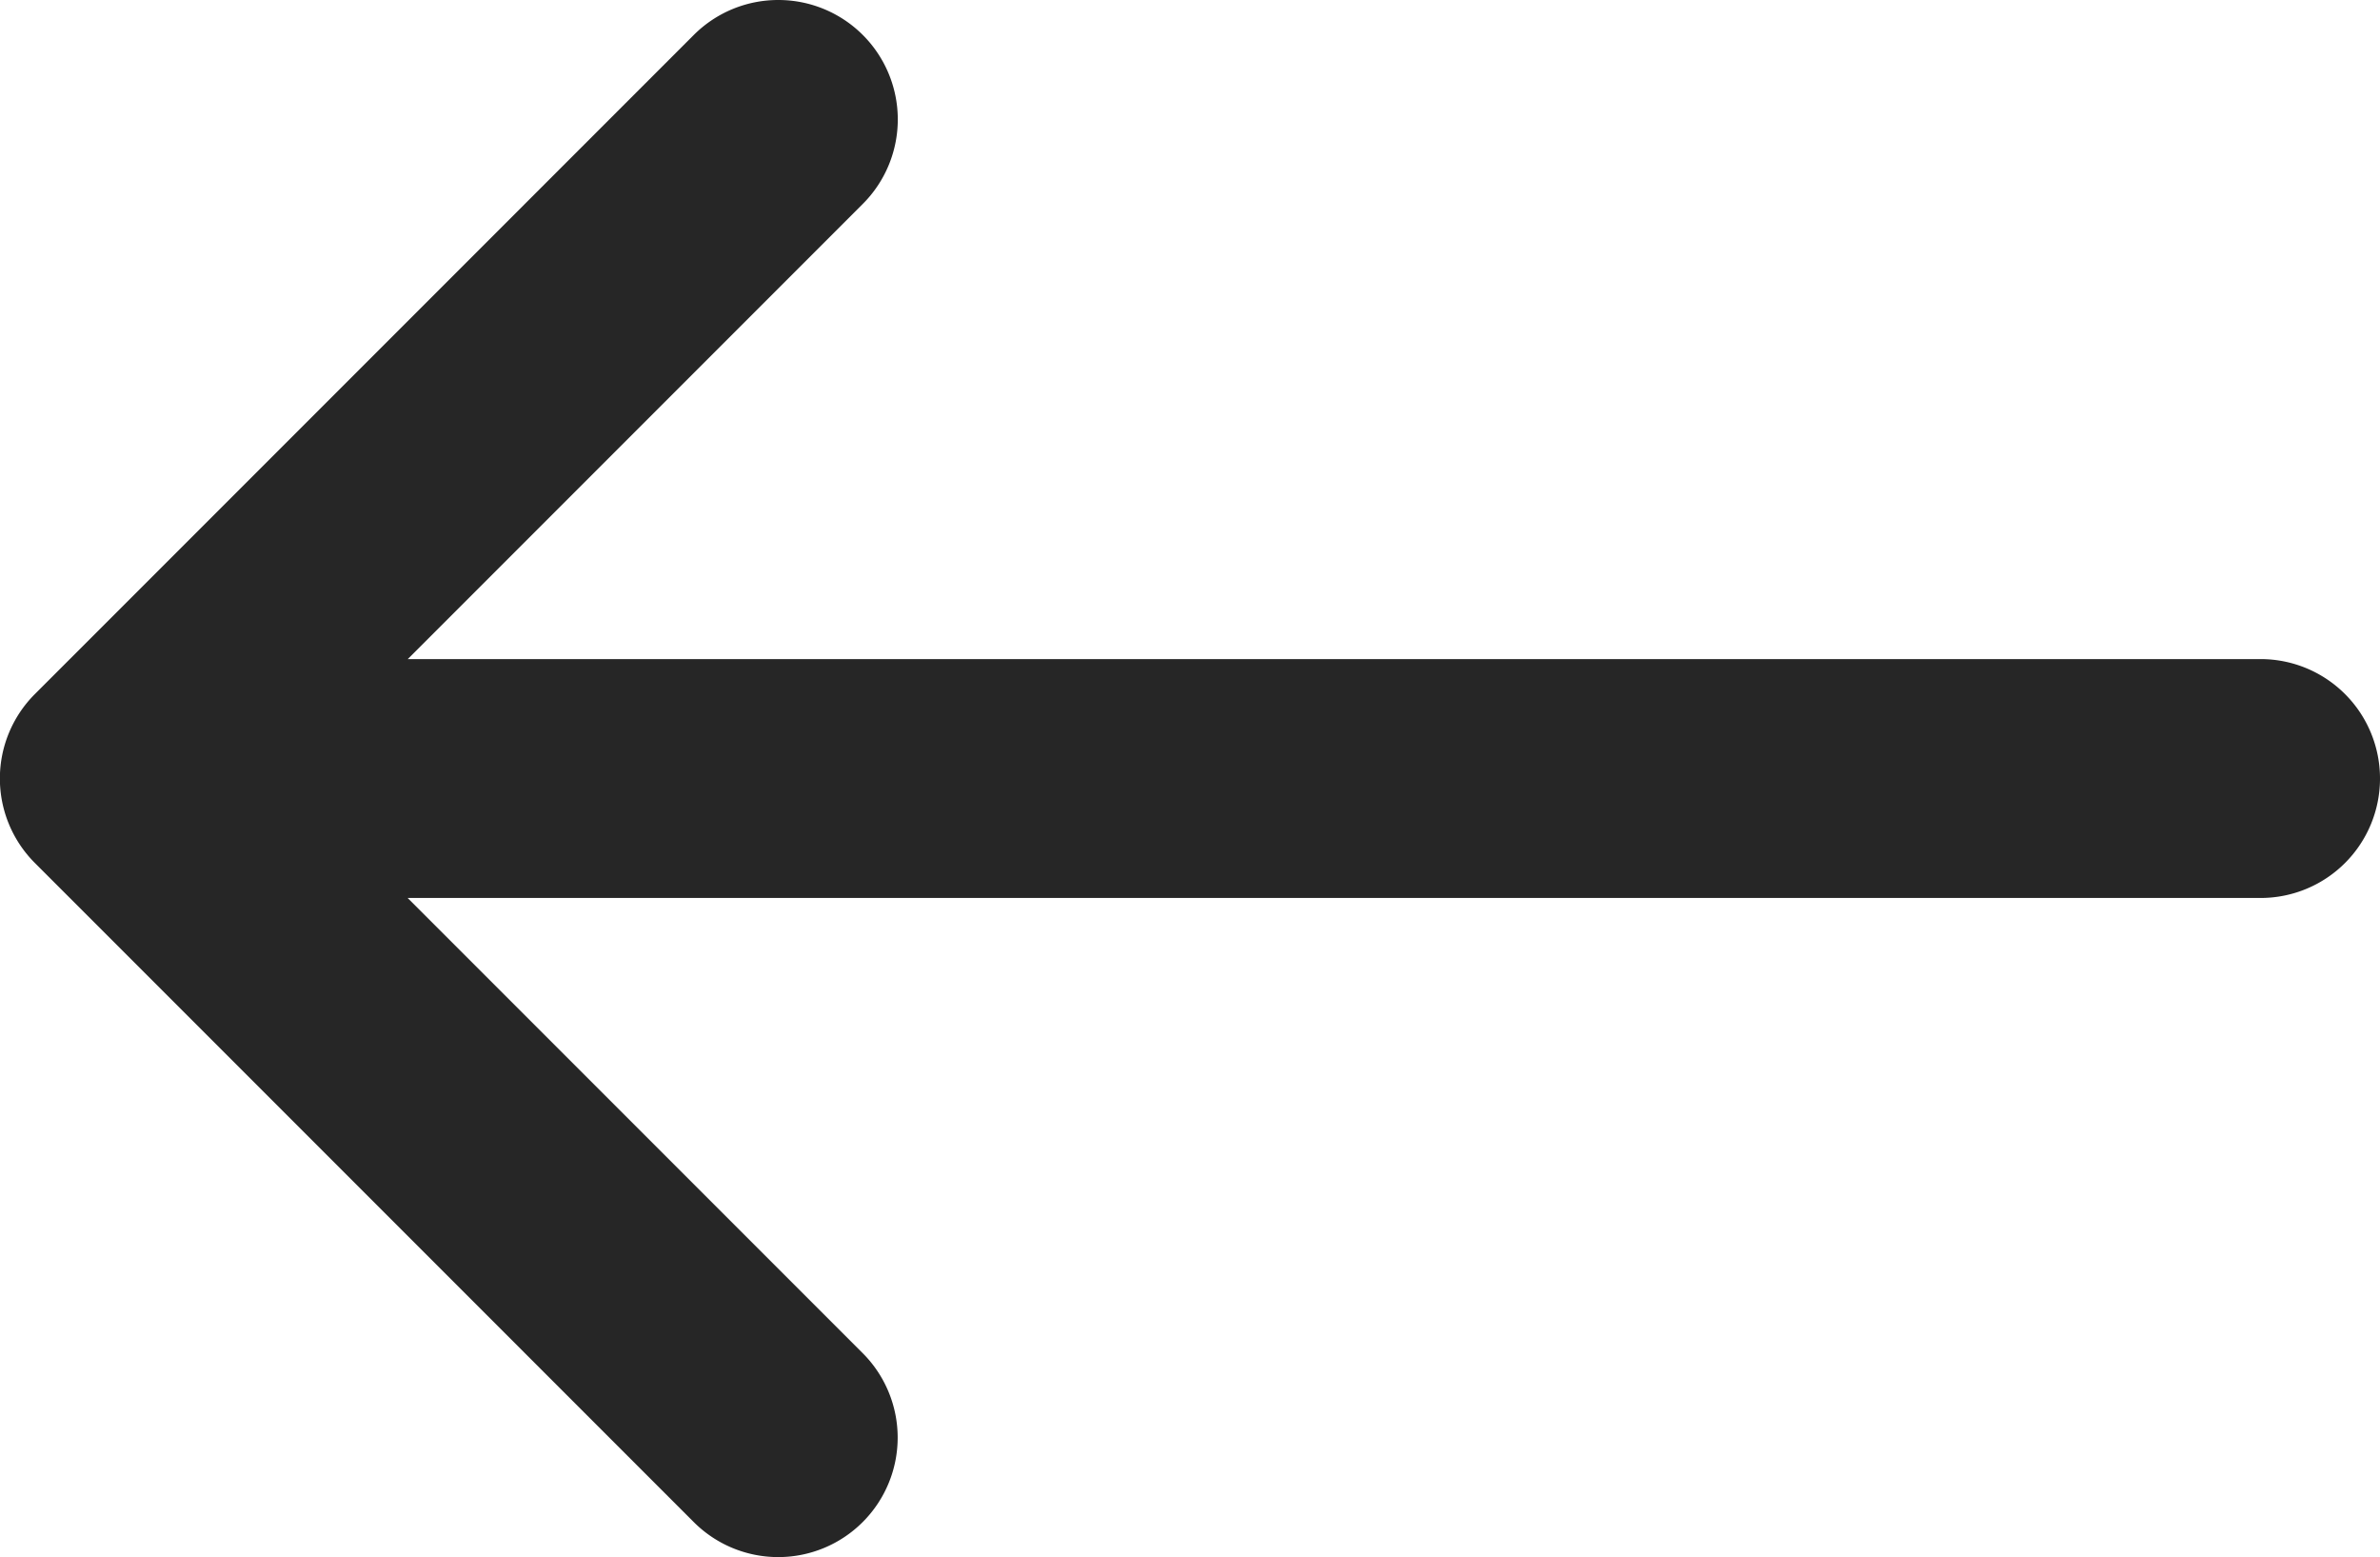 <svg xmlns="http://www.w3.org/2000/svg" width="19.932" height="13.036" viewBox="0 0 19.932 13.036">
  <path id="Union_2" data-name="Union 2" d="M-2732.294,12.743a1,1,0,0,1,0-1.414l3.811-3.811H-2744a1,1,0,0,1-1-1,1,1,0,0,1,1-1h15.518l-3.811-3.811a1,1,0,0,1,0-1.414,1,1,0,0,1,1.415,0l5.518,5.518a1,1,0,0,1,.293.707,1,1,0,0,1-.293.707l-5.518,5.518a1,1,0,0,1-.707.293A1,1,0,0,1-2732.294,12.743Z" transform="translate(-2725.068 13.036) rotate(180)" fill="#262626"/>
</svg>
